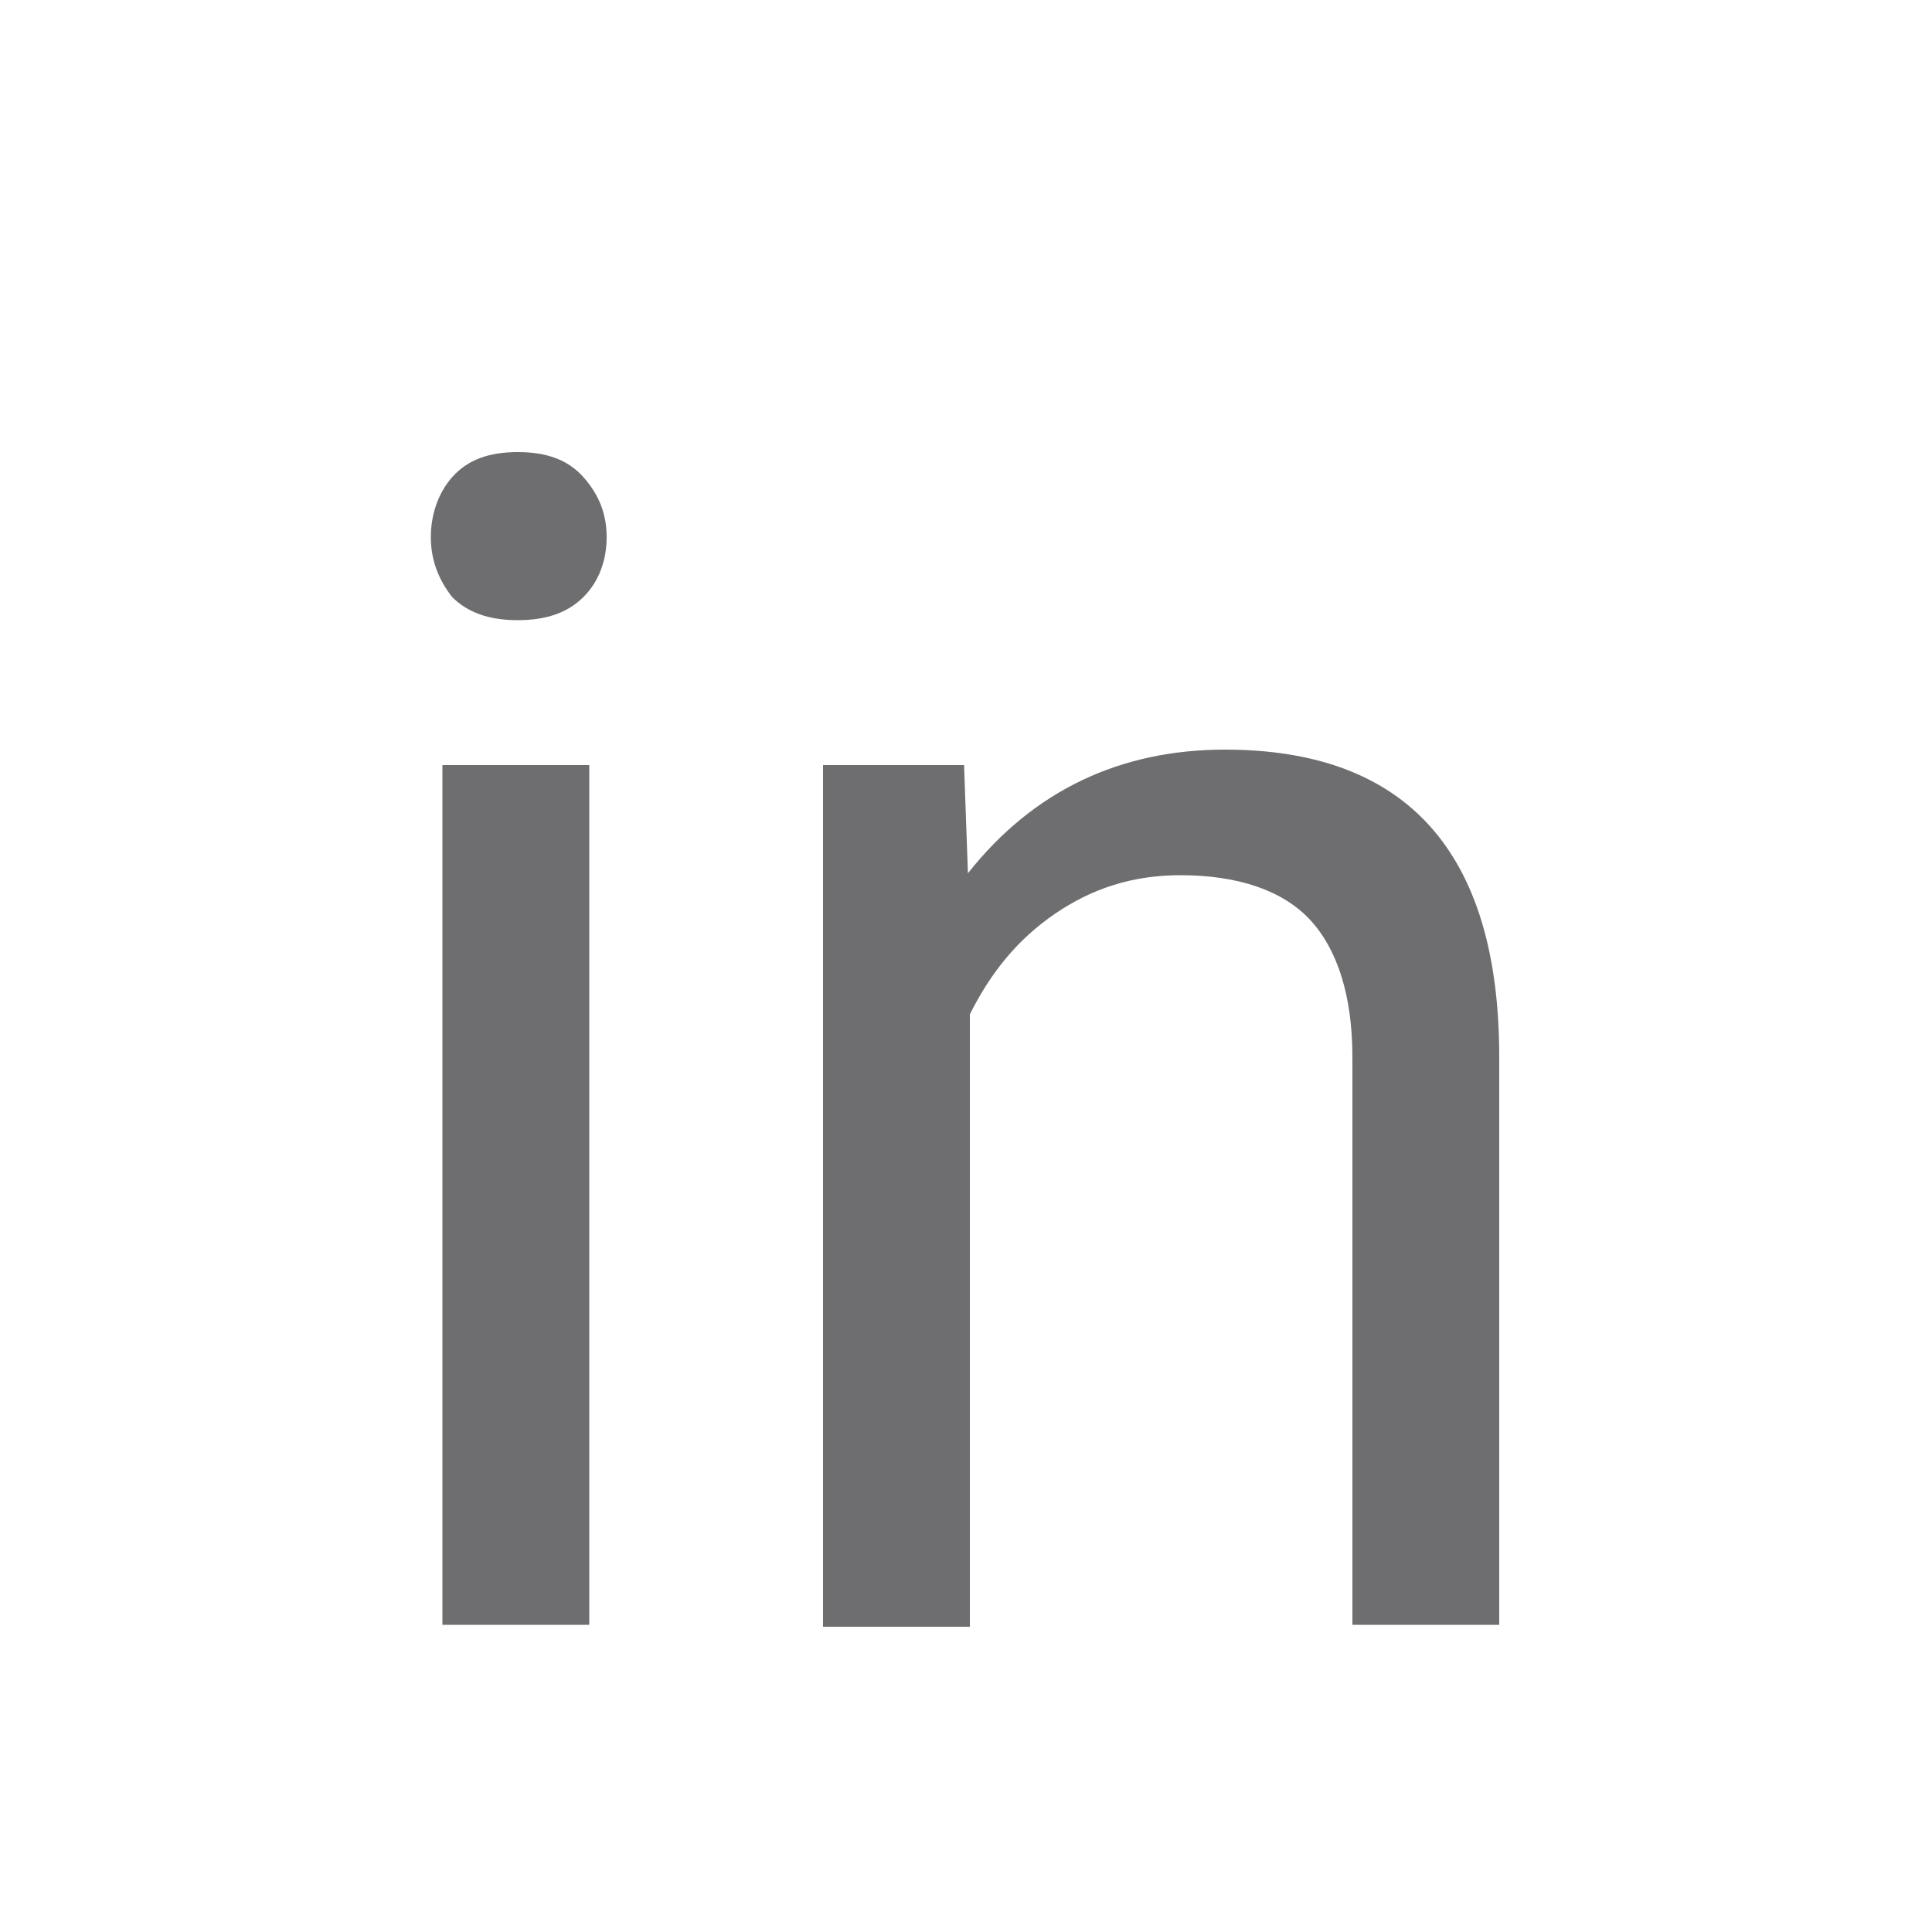 <?xml version="1.0" encoding="utf-8"?>
<!-- Generator: Adobe Illustrator 26.5.0, SVG Export Plug-In . SVG Version: 6.00 Build 0)  -->
<svg version="1.1" id="Layer_1" xmlns="http://www.w3.org/2000/svg" xmlns:xlink="http://www.w3.org/1999/xlink" x="0px" y="0px"
	 viewBox="0 0 100 100" style="enable-background:new 0 0 100 100;" xml:space="preserve">
<style type="text/css">
	.st0{fill:#6E6E70;}
</style>
<g>
	<path class="st0" d="M22.3,27.8c0-1.2,0.4-2.3,1.1-3.1c0.8-0.9,1.9-1.3,3.4-1.3s2.6,0.4,3.4,1.3s1.2,1.9,1.2,3.1s-0.4,2.3-1.2,3.1
		s-1.9,1.2-3.4,1.2s-2.6-0.4-3.4-1.2C22.7,30,22.3,29,22.3,27.8z M30.5,84.1h-7.6V39.6h7.6V84.1z"/>
	<path class="st0" d="M49.9,39.6l0.2,5.6c3.4-4.3,7.9-6.4,13.3-6.4c9.4,0,14.2,5.3,14.2,15.9v29.4h-7.6V54.7c0-3.2-0.8-5.6-2.2-7.1
		s-3.7-2.3-6.7-2.3c-2.5,0-4.6,0.7-6.5,2c-1.9,1.3-3.3,3-4.4,5.2v31.7h-7.6V39.6H49.9z"/>
</g>
</svg>
